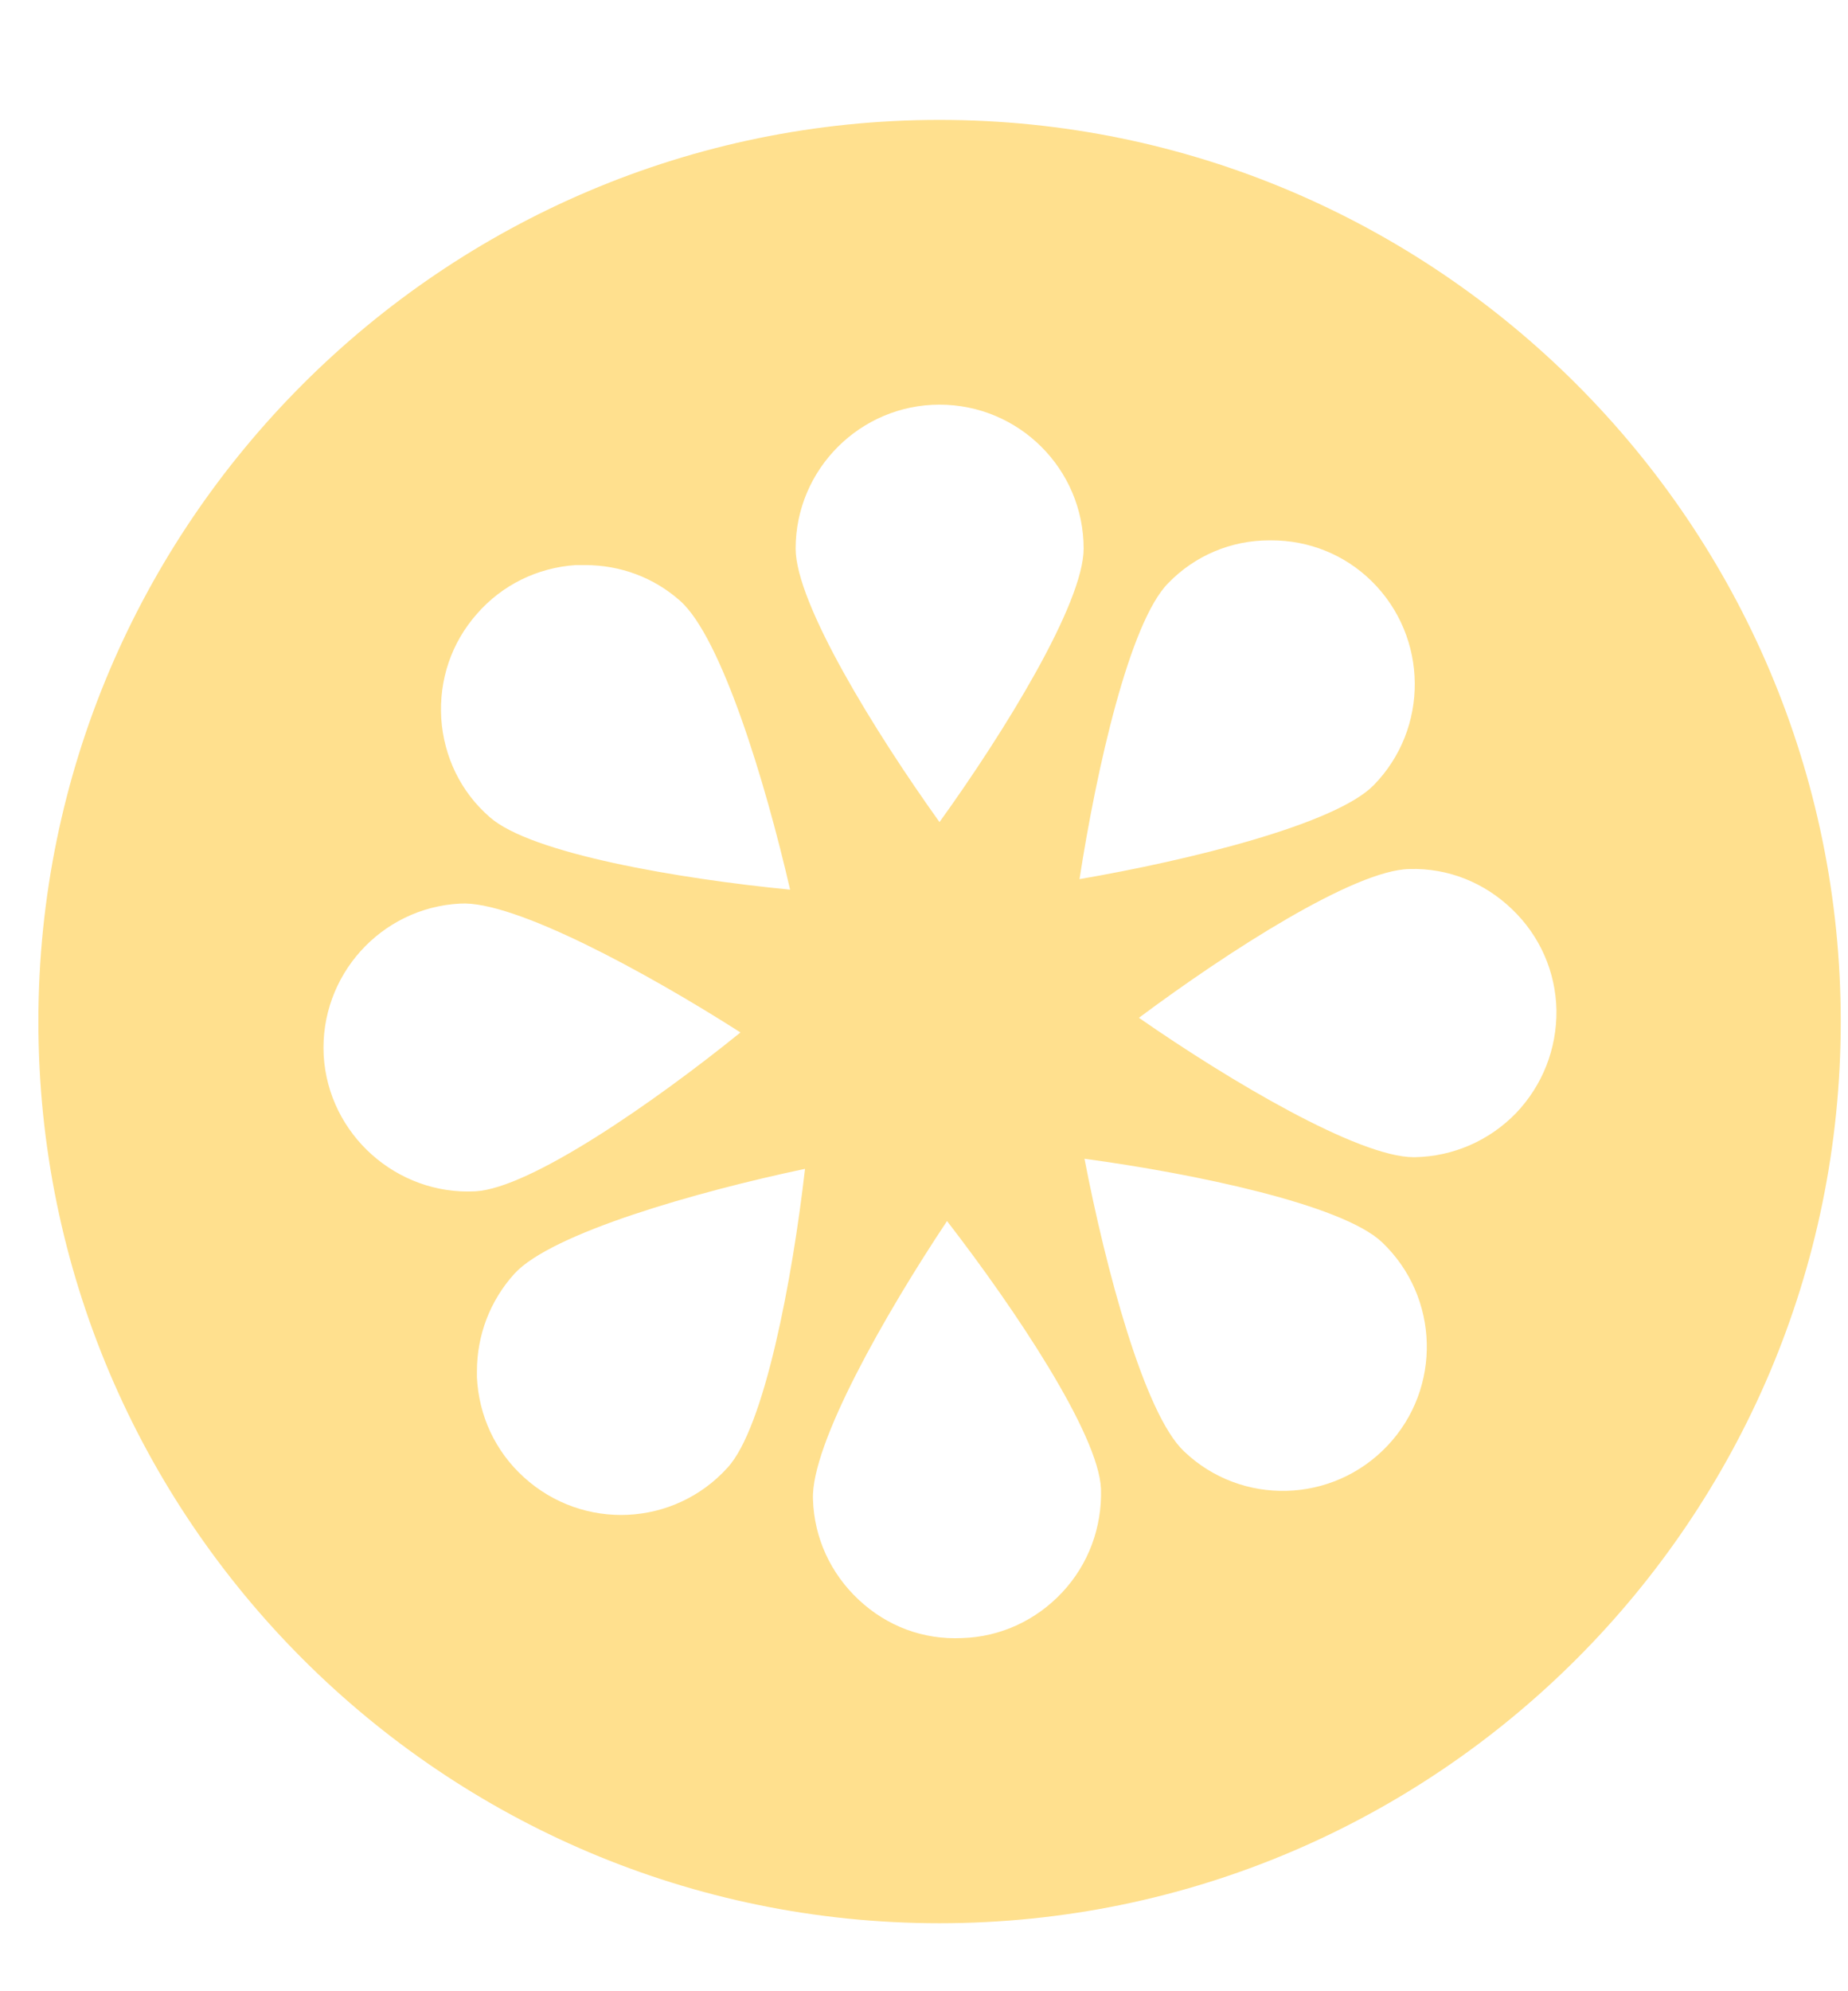 <svg width="13" height="14" viewBox="0 0 13 14" fill="none" xmlns="http://www.w3.org/2000/svg">
<path d="M6.609 0.843C3.114 0.843 0.27 3.688 0.27 7.182C0.27 10.68 3.114 13.522 6.609 13.522C10.107 13.522 12.949 10.68 12.949 7.182C12.949 3.688 10.107 0.843 6.609 0.843ZM9.76 10.165C9.375 10.572 8.733 10.59 8.329 10.204C8.049 9.94 7.777 8.915 7.629 8.147C8.405 8.252 9.441 8.469 9.721 8.733C10.128 9.119 10.143 9.761 9.76 10.165ZM7.473 11.195C7.288 11.393 7.037 11.509 6.768 11.517C6.493 11.53 6.239 11.433 6.041 11.248C5.843 11.063 5.727 10.812 5.719 10.542C5.703 10.157 6.229 9.235 6.662 8.585C7.14 9.203 7.729 10.083 7.745 10.468C7.753 10.738 7.658 10.997 7.473 11.195ZM3.355 9.684V9.642C3.355 9.388 3.447 9.145 3.619 8.955C3.88 8.67 4.9 8.379 5.663 8.218C5.574 8.994 5.378 10.038 5.117 10.32C4.741 10.734 4.102 10.765 3.685 10.386C3.484 10.204 3.368 9.953 3.355 9.684ZM3.355 4.316C3.532 4.113 3.78 3.991 4.05 3.973H4.116C4.364 3.973 4.599 4.06 4.784 4.224C5.074 4.48 5.383 5.494 5.558 6.255C4.779 6.179 3.735 6.002 3.445 5.745C3.241 5.568 3.122 5.32 3.104 5.051C3.088 4.779 3.175 4.52 3.355 4.316ZM6.609 2.845C7.169 2.845 7.623 3.299 7.623 3.857C7.623 4.242 7.066 5.146 6.609 5.78C6.155 5.146 5.597 4.242 5.597 3.857C5.597 3.299 6.052 2.845 6.609 2.845ZM8.942 3.799C9.208 3.799 9.459 3.899 9.65 4.087C10.048 4.48 10.054 5.122 9.663 5.521C9.393 5.796 8.363 6.049 7.594 6.181C7.713 5.41 7.946 4.374 8.218 4.1C8.405 3.907 8.659 3.799 8.931 3.799H8.942ZM9.953 8.136H9.945C9.557 8.136 8.651 7.6 8.012 7.156C8.64 6.688 9.531 6.115 9.916 6.11C10.186 6.102 10.442 6.205 10.637 6.393C10.833 6.58 10.944 6.834 10.949 7.103C10.952 7.375 10.851 7.631 10.664 7.827C10.476 8.02 10.223 8.131 9.953 8.136ZM3.236 6.353C3.616 6.329 4.551 6.839 5.209 7.259C4.602 7.75 3.73 8.355 3.344 8.376C2.792 8.405 2.309 7.977 2.277 7.42C2.248 6.86 2.679 6.382 3.236 6.353Z" fill="#FFE08E"/>
</svg>
